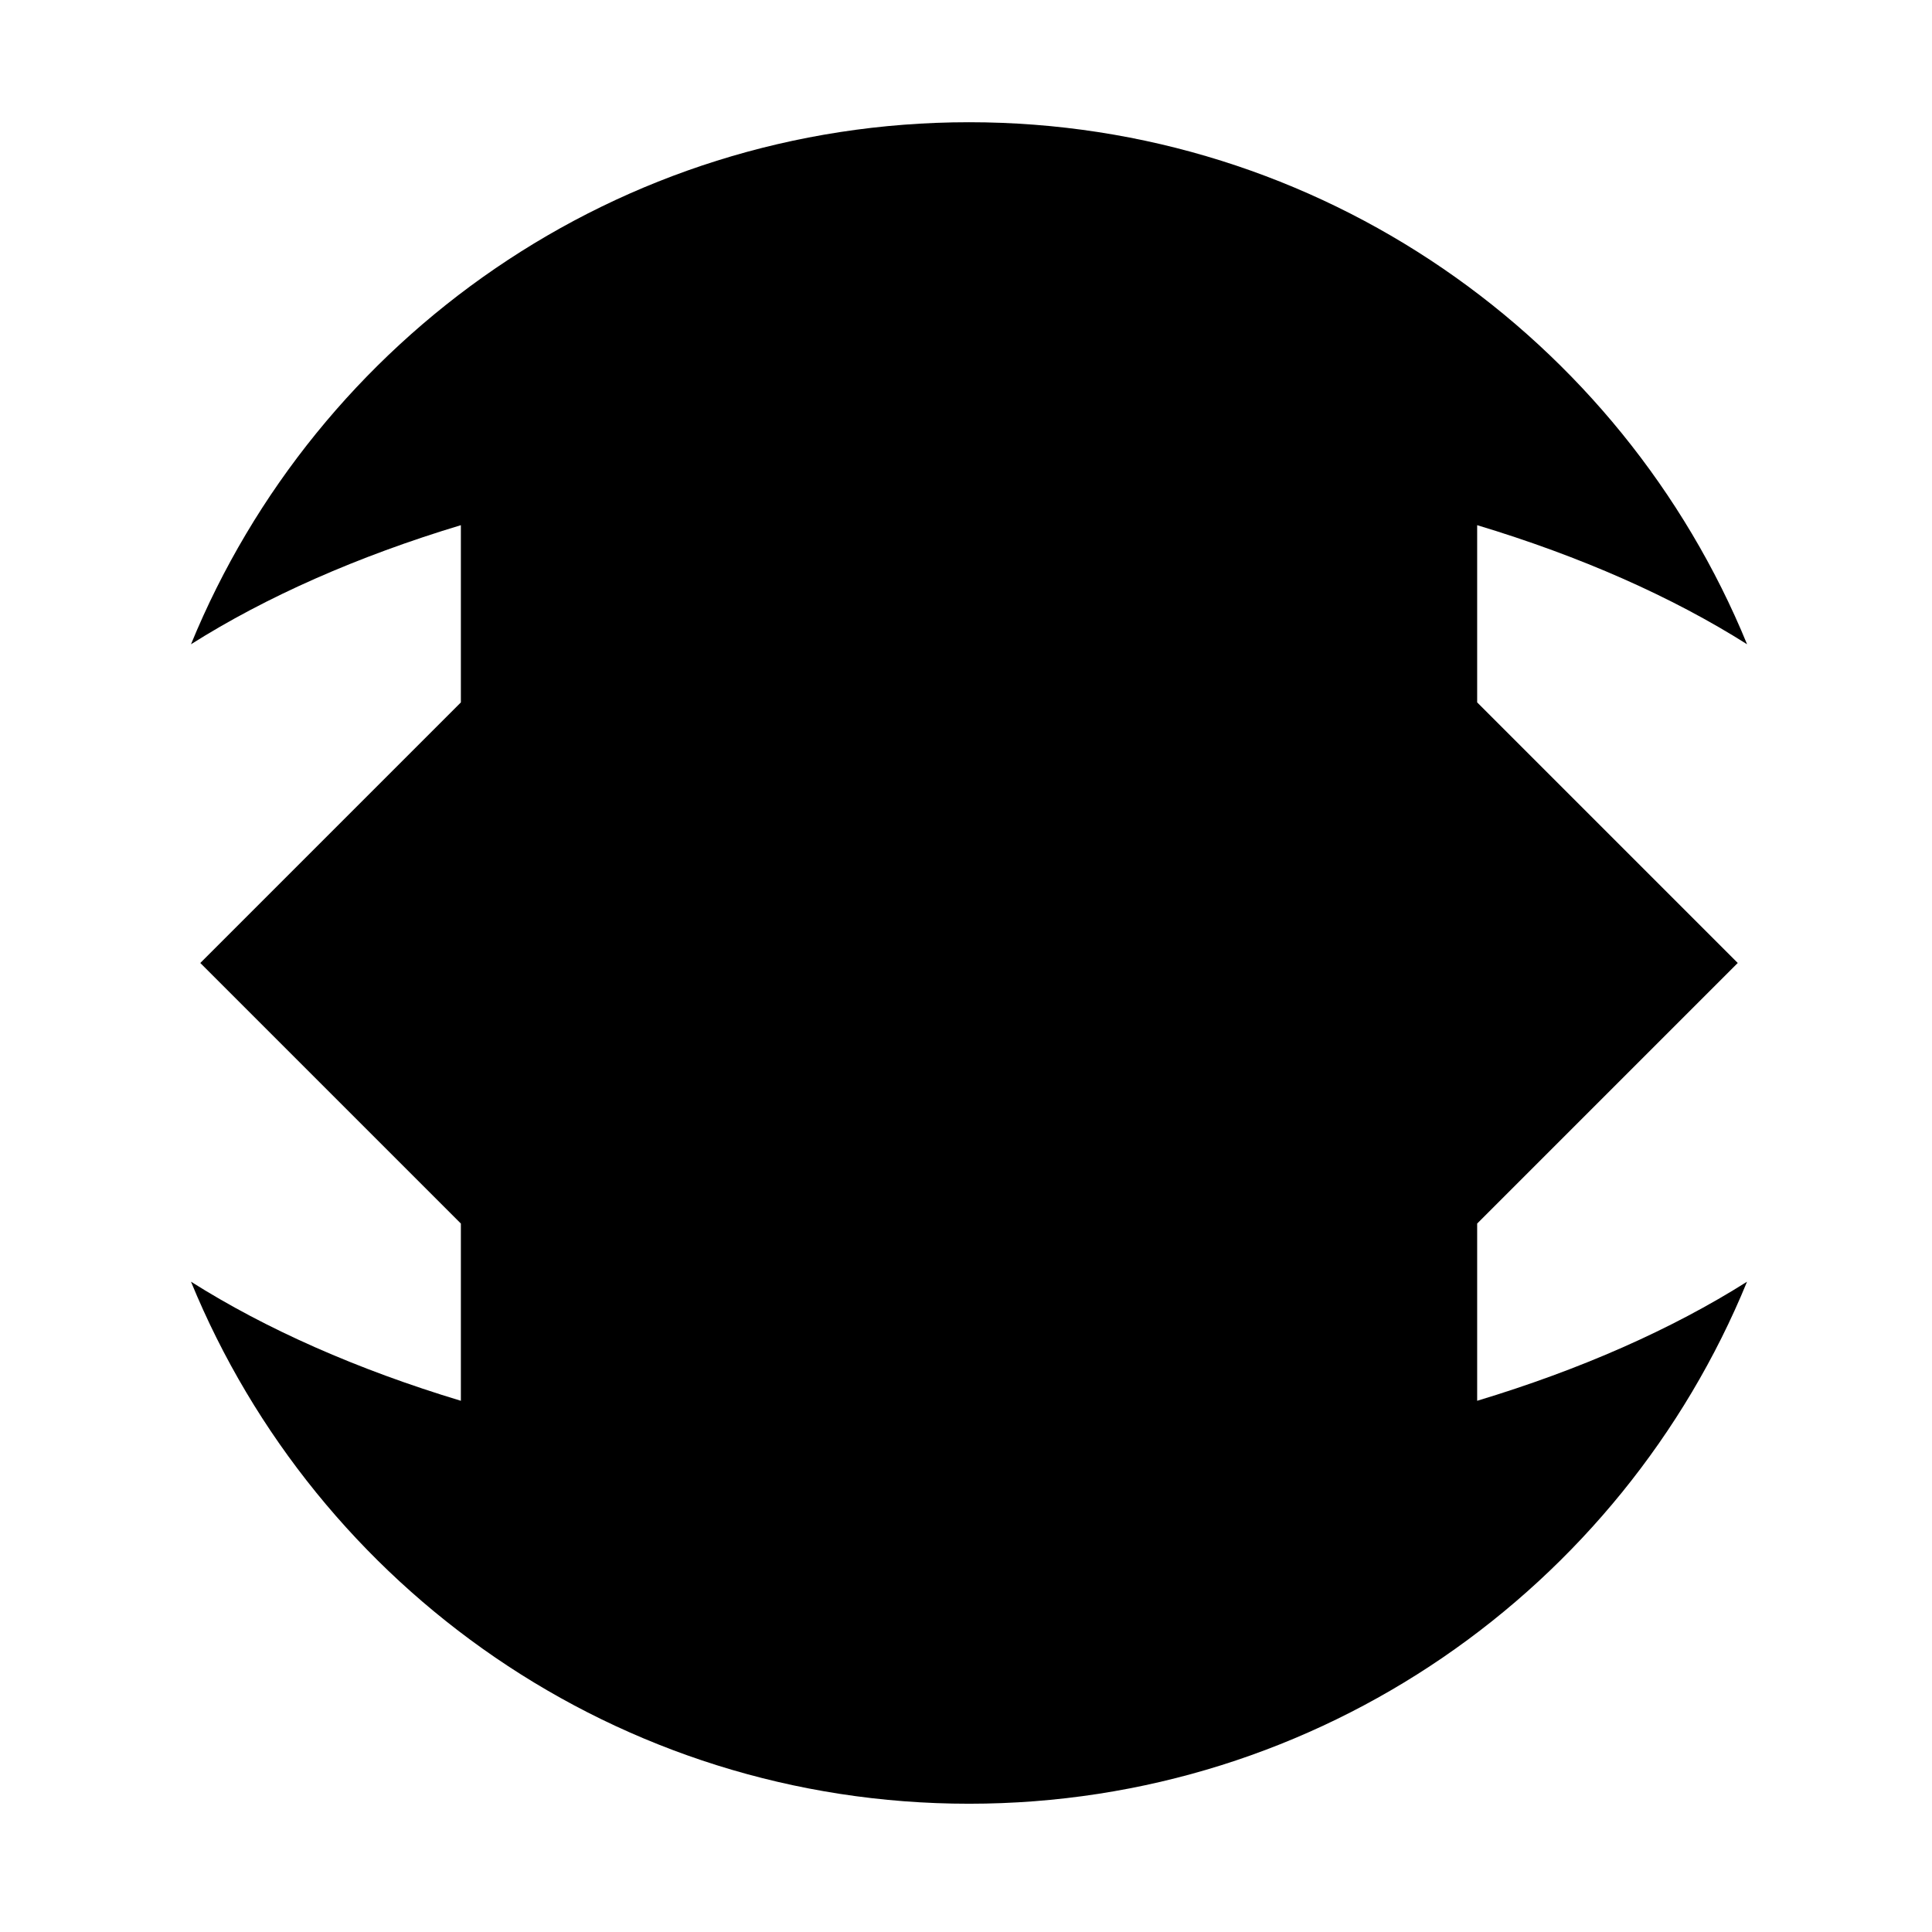 <?xml version="1.0" encoding="utf-8"?>
<!-- Generator: Adobe Illustrator 17.0.0, SVG Export Plug-In . SVG Version: 6.00 Build 0)  -->
<!DOCTYPE svg PUBLIC "-//W3C//DTD SVG 1.1//EN" "http://www.w3.org/Graphics/SVG/1.1/DTD/svg11.dtd">
<svg version="1.1" id="Capa_1" xmlns="http://www.w3.org/2000/svg" xmlns:xlink="http://www.w3.org/1999/xlink" x="0px" y="0px"
	 width="64px" height="64px" viewBox="0 0 64 64" enable-background="new 0 0 64 64" xml:space="preserve">
<g>
	<path d="M57.874,21.342c-4.16-10.145-14.13-17.293-25.773-17.293S10.487,11.197,6.327,21.342c2.486-1.572,5.513-2.911,8.94-3.945
		v5.871l-8.632,8.632l8.632,8.632v5.871c-3.427-1.034-6.454-2.373-8.94-3.945c4.16,10.145,14.13,17.293,25.773,17.293
		s21.613-7.148,25.773-17.293c-2.486,1.572-5.513,2.911-8.94,3.945v-5.871l8.632-8.632l-8.632-8.632v-5.871
		C52.361,18.43,55.388,19.77,57.874,21.342z"/>
</g>
</svg>
